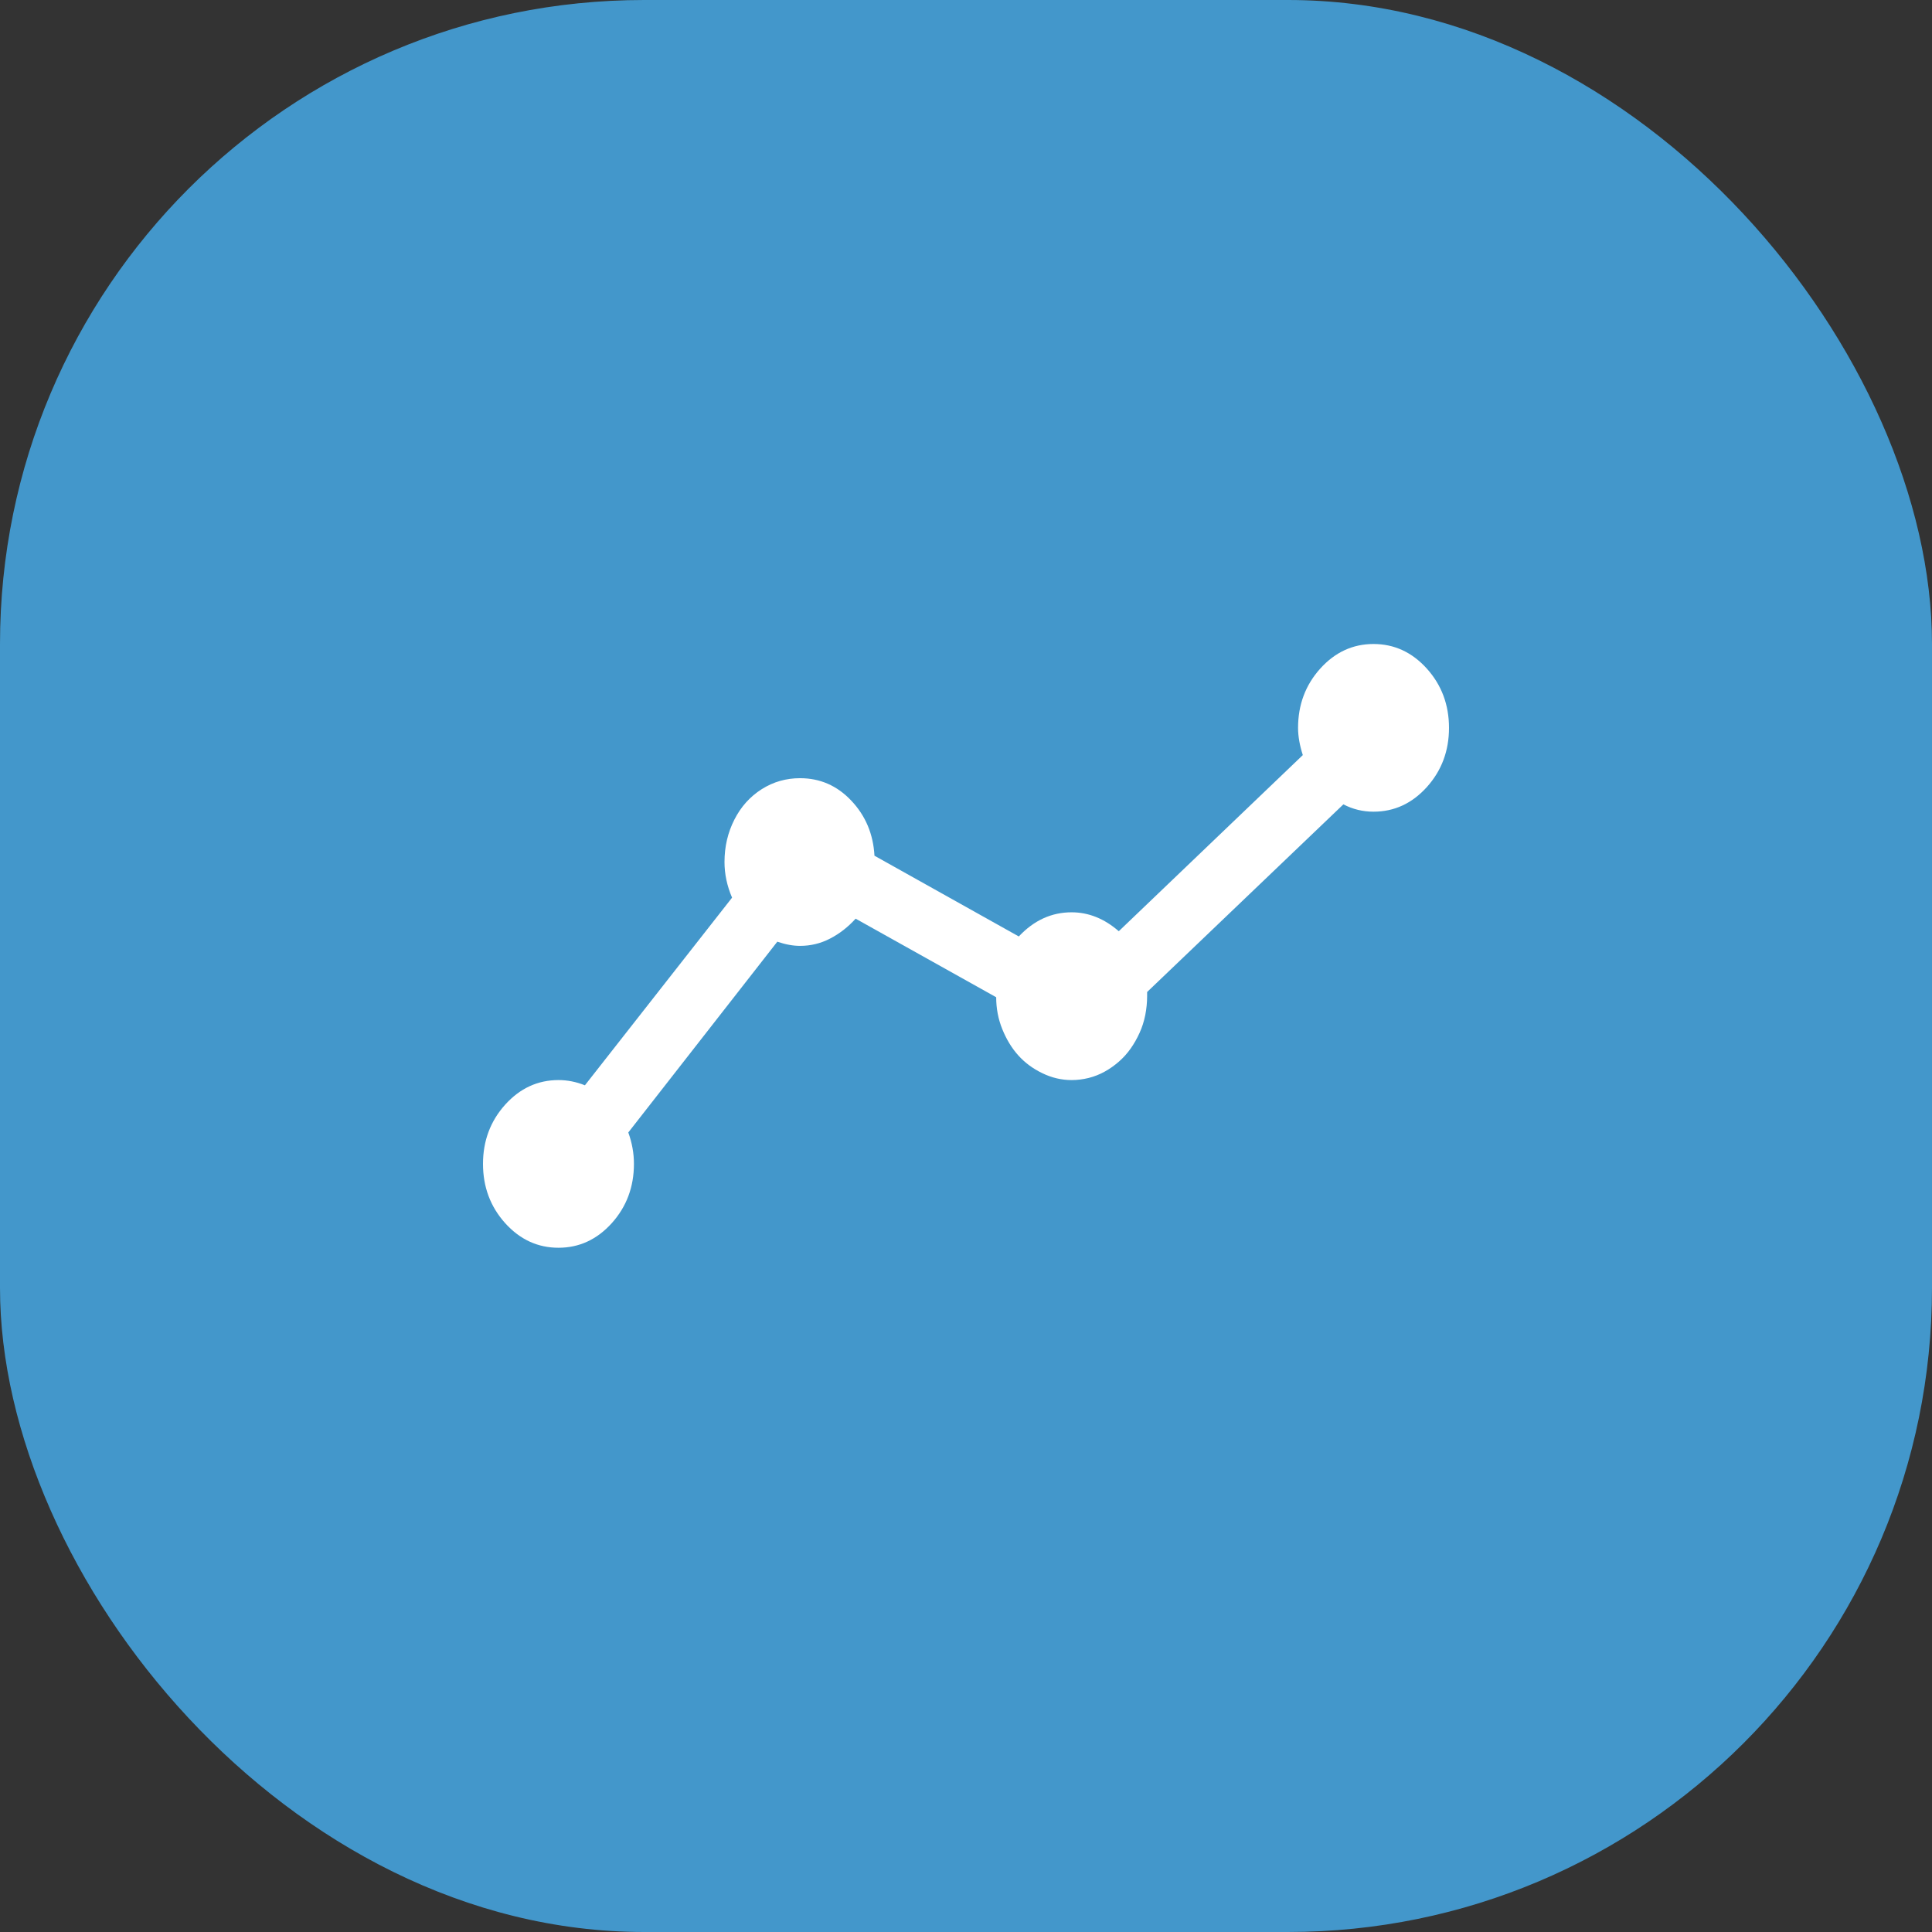 <?xml version="1.0" encoding="UTF-8"?>
<svg xmlns="http://www.w3.org/2000/svg" width="24" height="24" viewBox="0 0 24 24" fill="none">
  <rect x="0" y="0" width="24" height="24" fill="#333333" stroke="none"/>
  <rect width="24" height="24" rx="8" fill="#4397CB"></rect>
  <path d="M17.062 8C16.805 8 16.584 8.102 16.4 8.306C16.217 8.51 16.125 8.755 16.125 9.042C16.125 9.146 16.145 9.259 16.184 9.38L13.898 11.568C13.719 11.412 13.523 11.333 13.312 11.333C13.062 11.333 12.844 11.433 12.656 11.633L10.863 10.63C10.848 10.361 10.752 10.133 10.576 9.947C10.4 9.76 10.188 9.667 9.938 9.667C9.766 9.667 9.607 9.712 9.463 9.803C9.318 9.895 9.205 10.02 9.123 10.181C9.041 10.342 9 10.517 9 10.708C9 10.856 9.031 11.004 9.094 11.151L7.266 13.482C7.156 13.438 7.047 13.417 6.938 13.417C6.68 13.417 6.459 13.519 6.275 13.723C6.092 13.927 6 14.172 6 14.458C6 14.745 6.092 14.99 6.275 15.194C6.459 15.398 6.68 15.5 6.938 15.5C7.195 15.5 7.416 15.398 7.6 15.194C7.783 14.99 7.875 14.745 7.875 14.458C7.875 14.328 7.852 14.198 7.805 14.068L9.656 11.698C9.758 11.733 9.852 11.75 9.938 11.75C10.07 11.75 10.195 11.72 10.312 11.659C10.43 11.598 10.535 11.516 10.629 11.412L12.375 12.388C12.375 12.527 12.4 12.659 12.451 12.785C12.502 12.911 12.568 13.02 12.65 13.111C12.732 13.202 12.832 13.276 12.949 13.332C13.066 13.389 13.188 13.417 13.312 13.417C13.383 13.417 13.453 13.408 13.523 13.391C13.594 13.373 13.66 13.347 13.723 13.312C13.785 13.278 13.844 13.236 13.898 13.189C13.953 13.141 14.002 13.087 14.045 13.026C14.088 12.965 14.125 12.9 14.156 12.831C14.188 12.761 14.211 12.688 14.227 12.609C14.242 12.531 14.25 12.453 14.25 12.375V12.323L16.688 9.992C16.805 10.053 16.93 10.083 17.062 10.083C17.32 10.083 17.541 9.981 17.725 9.777C17.908 9.573 18 9.328 18 9.042C18 8.755 17.908 8.51 17.725 8.306C17.541 8.102 17.32 8 17.062 8Z" fill="white"></path>
</svg>
